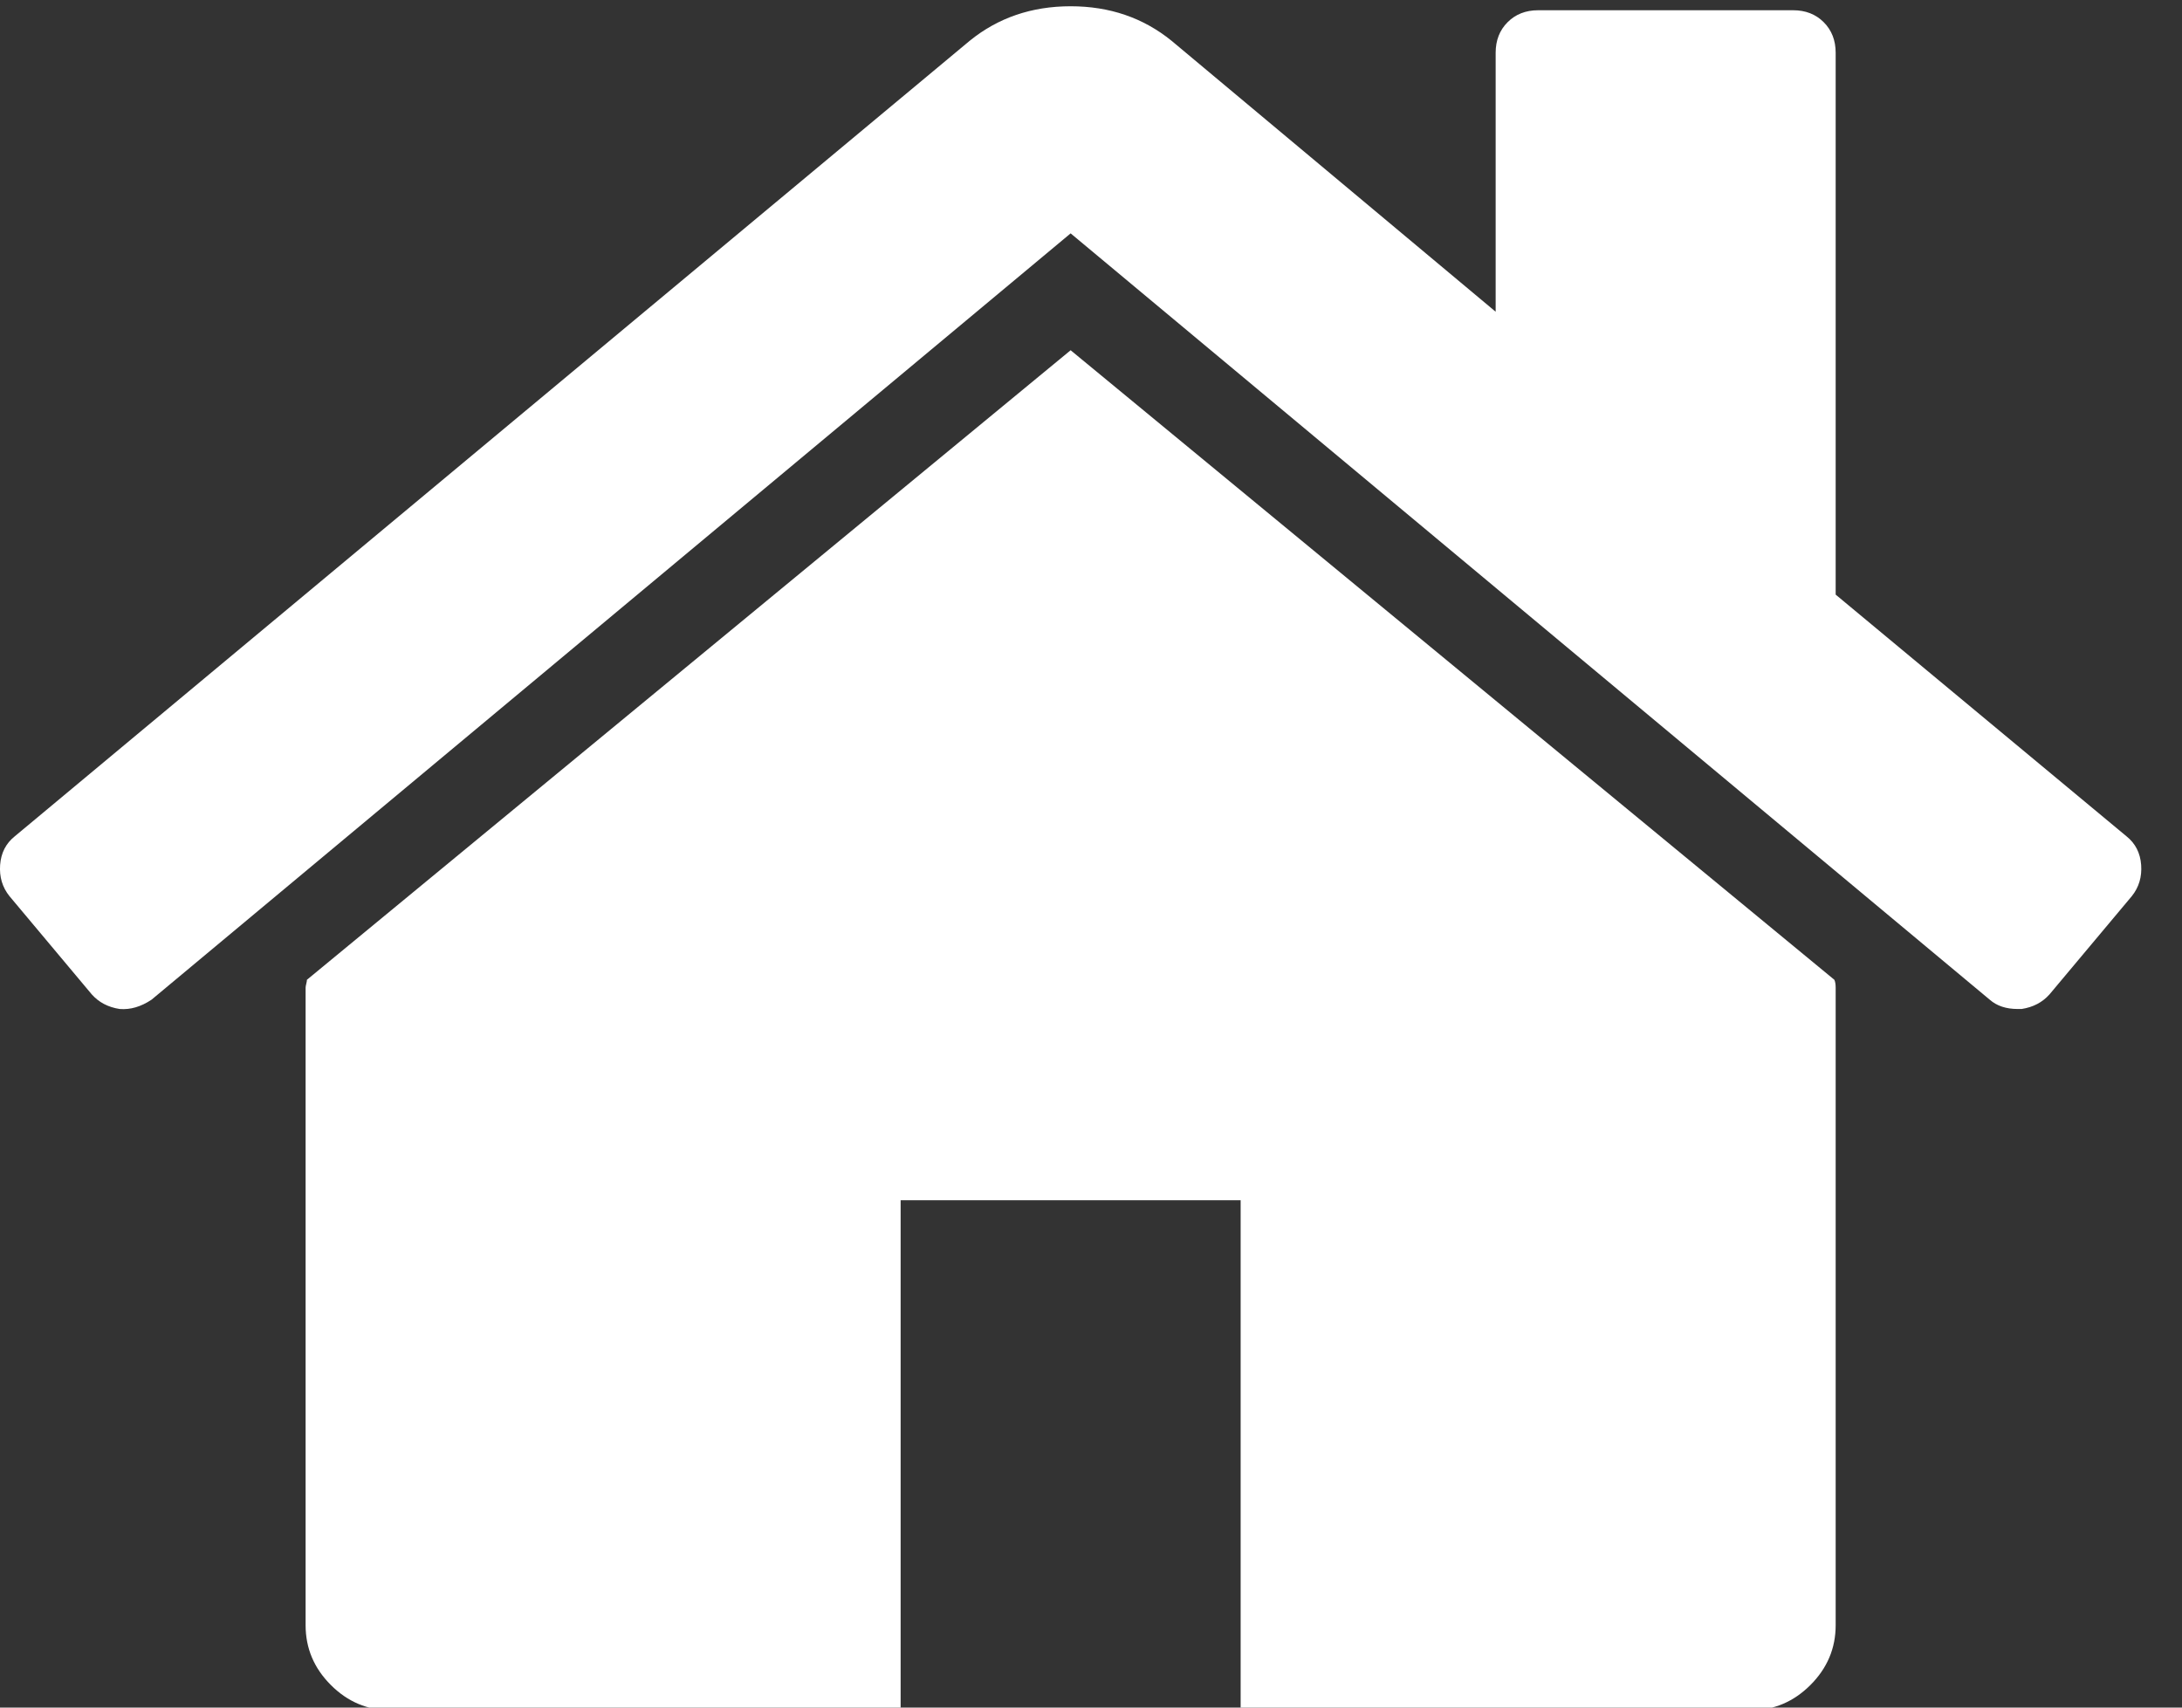 <?xml version="1.0" encoding="UTF-8" standalone="no"?>
<!DOCTYPE svg PUBLIC "-//W3C//DTD SVG 1.1//EN" "http://www.w3.org/Graphics/SVG/1.1/DTD/svg11.dtd">
<svg width="100%" height="100%" viewBox="0 0 23 18" version="1.1" xmlns="http://www.w3.org/2000/svg" xmlns:xlink="http://www.w3.org/1999/xlink" xml:space="preserve" xmlns:serif="http://www.serif.com/" style="fill-rule:evenodd;clip-rule:evenodd;stroke-linejoin:round;stroke-miterlimit:2;">
    <rect x="0" y="0" width="23" height="18" fill="#333333" stroke="none"/>
    <g transform="matrix(1,0,0,1,-615.764,-657.52)">
        <g transform="matrix(1,0,0,1,0,41)">
            <g transform="matrix(0.014,0,0,0.014,615.756,611.252)">
                <path d="M1382.67,1120L1382.67,1600C1382.67,1617.33 1376.33,1632.33 1363.67,1645C1351,1657.67 1336,1664 1318.67,1664L934.667,1664L934.667,1280L678.667,1280L678.667,1664L294.667,1664C277.334,1664 262.334,1657.67 249.667,1645C237,1632.33 230.667,1617.33 230.667,1600L230.667,1120C230.667,1119.33 230.834,1118.33 231.167,1117C231.5,1115.67 231.667,1114.67 231.667,1114L806.667,640L1381.67,1114C1382.33,1115.33 1382.67,1117.33 1382.67,1120ZM1605.67,1051L1543.67,1125C1538.33,1131 1531.33,1134.67 1522.67,1136L1519.67,1136C1511,1136 1504,1133.67 1498.67,1129L806.667,552L114.667,1129C106.667,1134.33 98.667,1136.67 90.667,1136C82,1134.67 75,1131 69.667,1125L7.667,1051C2.334,1044.33 -0,1036.5 0.667,1027.5C1.334,1018.5 5,1011.33 11.667,1006L730.667,407C752,389.667 777.334,381 806.667,381C836,381 861.334,389.667 882.667,407L1126.67,611L1126.67,416C1126.67,406.667 1129.67,399 1135.67,393C1141.67,387 1149.33,384 1158.67,384L1350.67,384C1360,384 1367.67,387 1373.67,393C1379.67,399 1382.67,406.667 1382.67,416L1382.67,824L1601.67,1006C1608.33,1011.33 1612,1018.5 1612.67,1027.5C1613.33,1036.5 1611,1044.33 1605.67,1051Z" style="fill:white;fill-rule:nonzero;"/>
            </g>
        </g>
    </g>
</svg>
